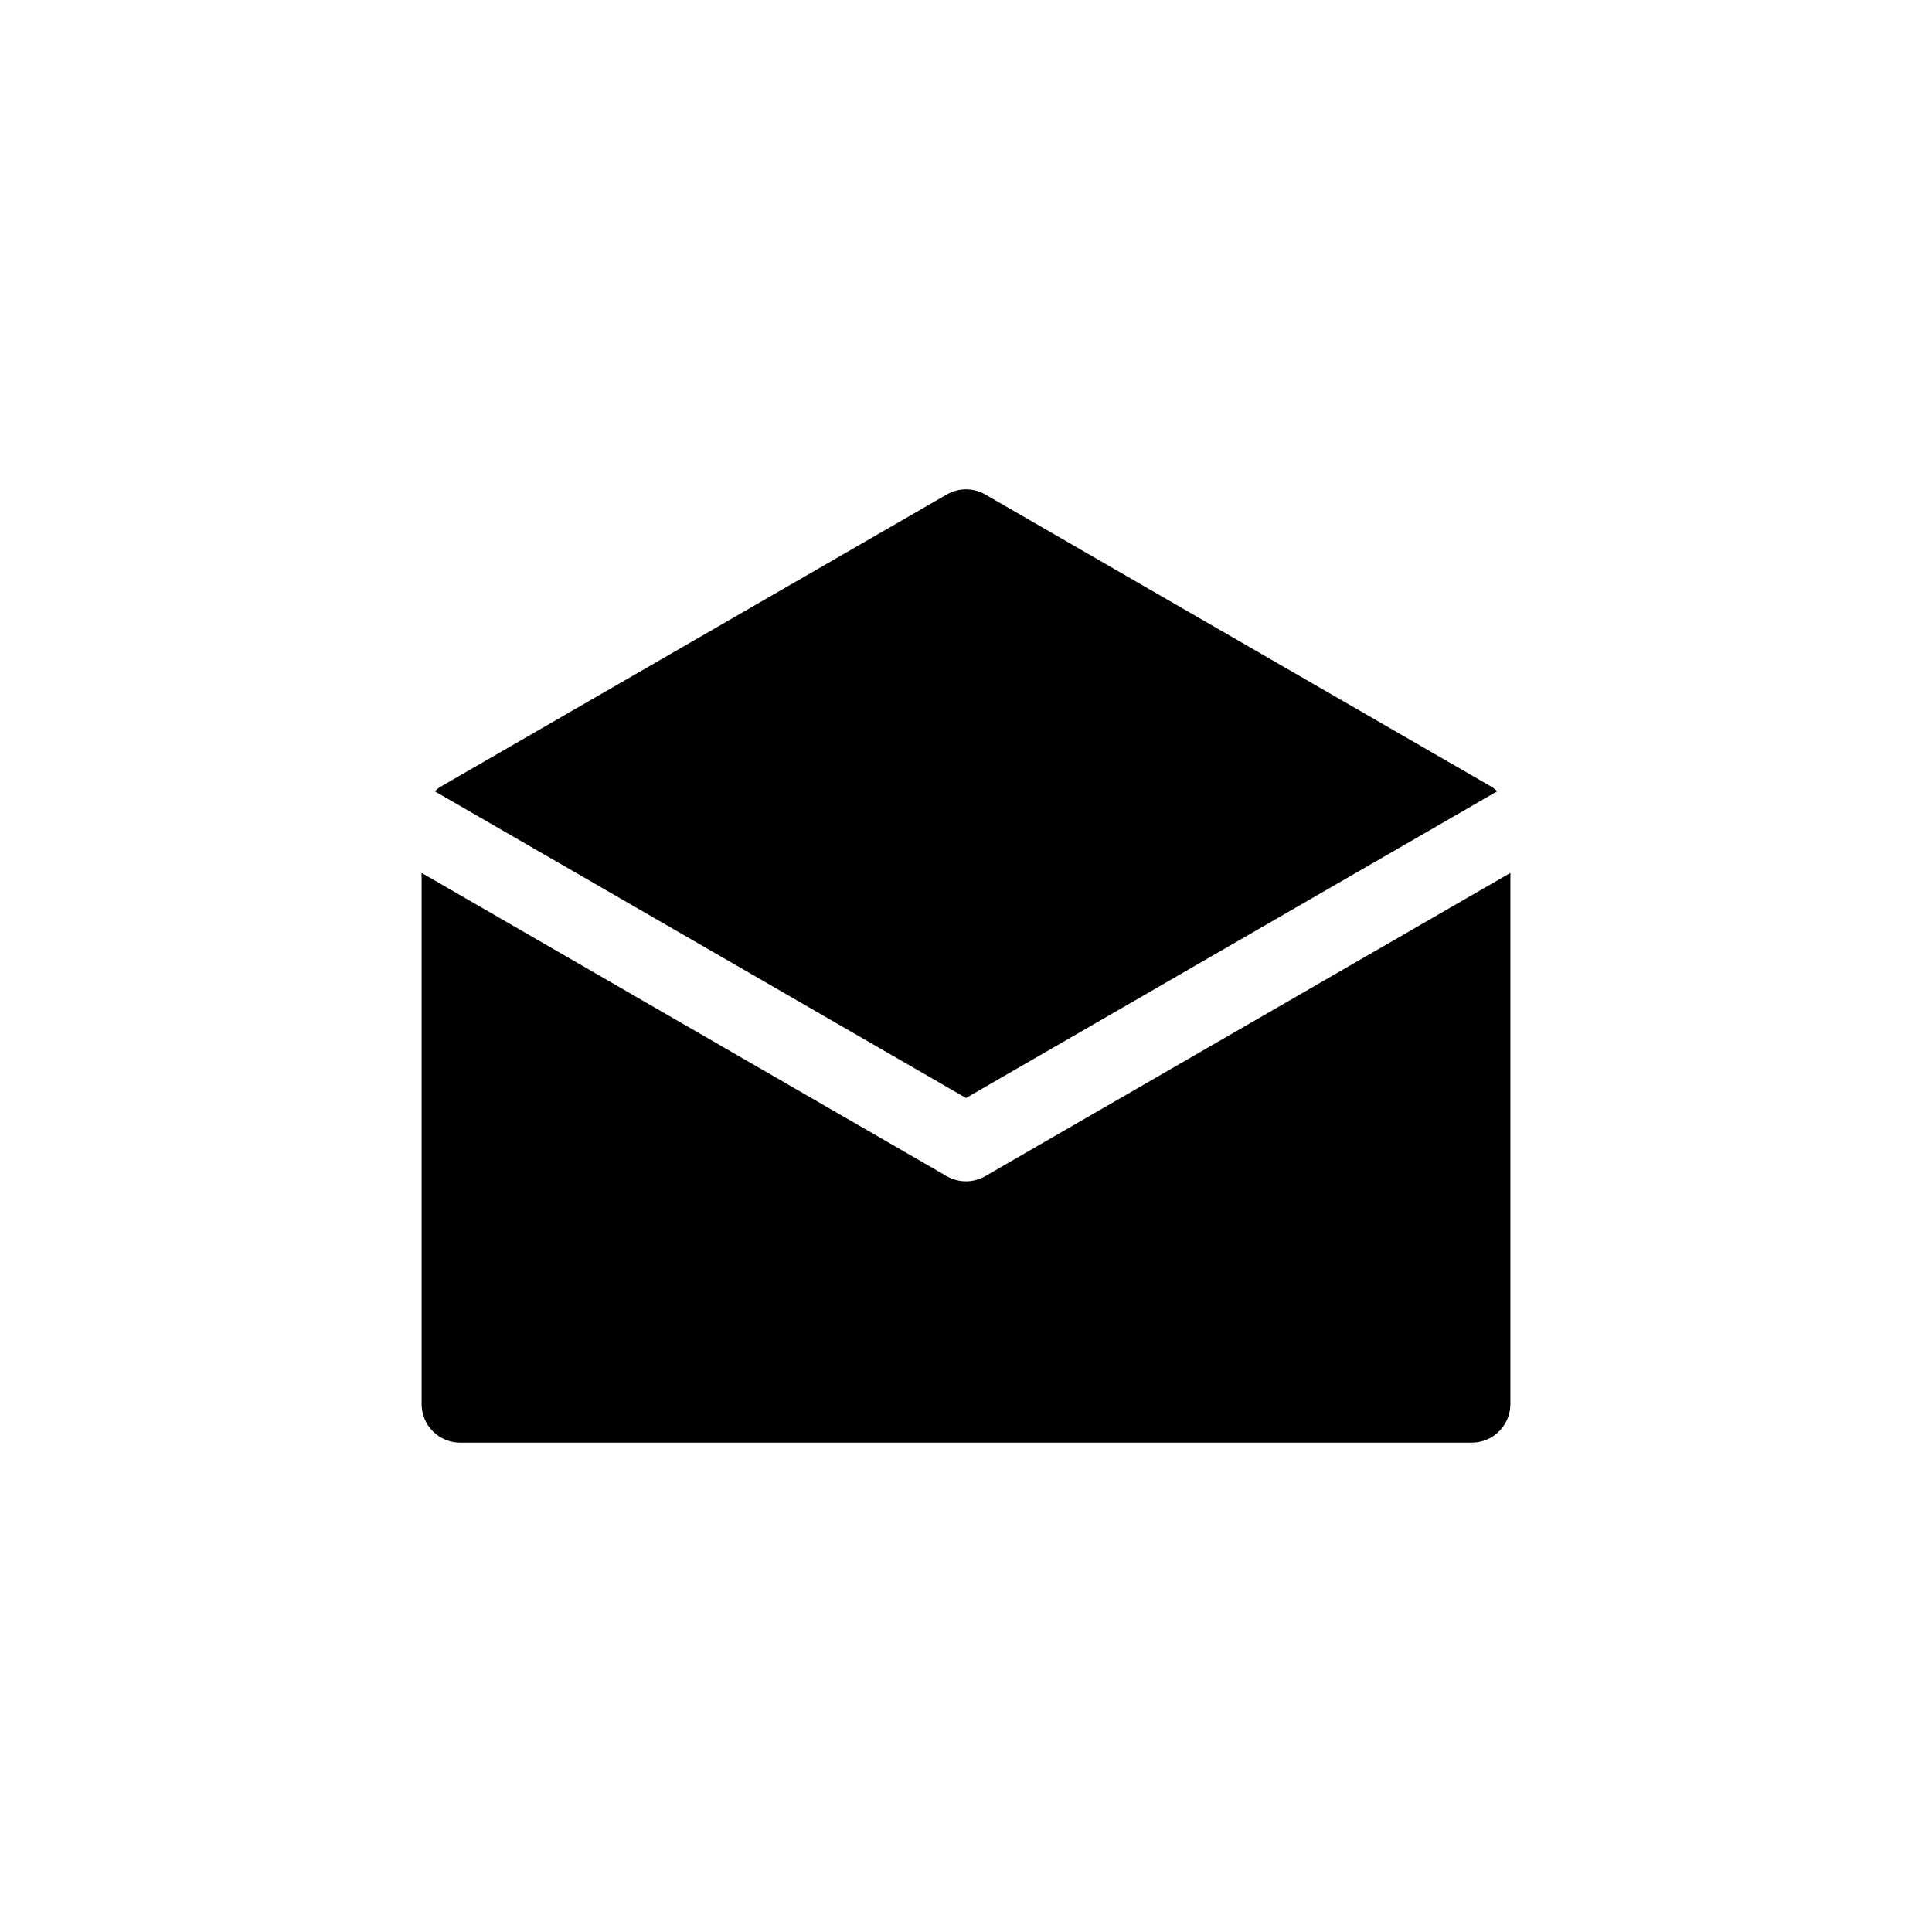 <?xml version="1.0" encoding="utf-8"?>
<!-- Generator: Adobe Illustrator 16.0.4, SVG Export Plug-In . SVG Version: 6.00 Build 0)  -->
<!DOCTYPE svg PUBLIC "-//W3C//DTD SVG 1.1//EN" "http://www.w3.org/Graphics/SVG/1.1/DTD/svg11.dtd">
<svg version="1.1" id="Layer_1" xmlns="http://www.w3.org/2000/svg" xmlns:xlink="http://www.w3.org/1999/xlink" x="0px" y="0px"
	 width="50px" height="50px" viewBox="0 0 50 50" enable-background="new 0 0 50 50" xml:space="preserve">
<path d="M11.251,20.478c0.05-0.044,0.102-0.089,0.16-0.123L24.5,12.798c0.31-0.179,0.69-0.179,1,0l13.089,7.557
	c0.061,0.034,0.109,0.079,0.16,0.123L25,28.416L11.251,20.478z M25.5,30.438c-0.154,0.089-0.327,0.134-0.5,0.134
	s-0.347-0.044-0.5-0.134l-13.589-7.847v13.745c0,0.553,0.447,1,1,1h26.178c0.553,0,1-0.447,1-1V22.591L25.5,30.438z"/>
</svg>
